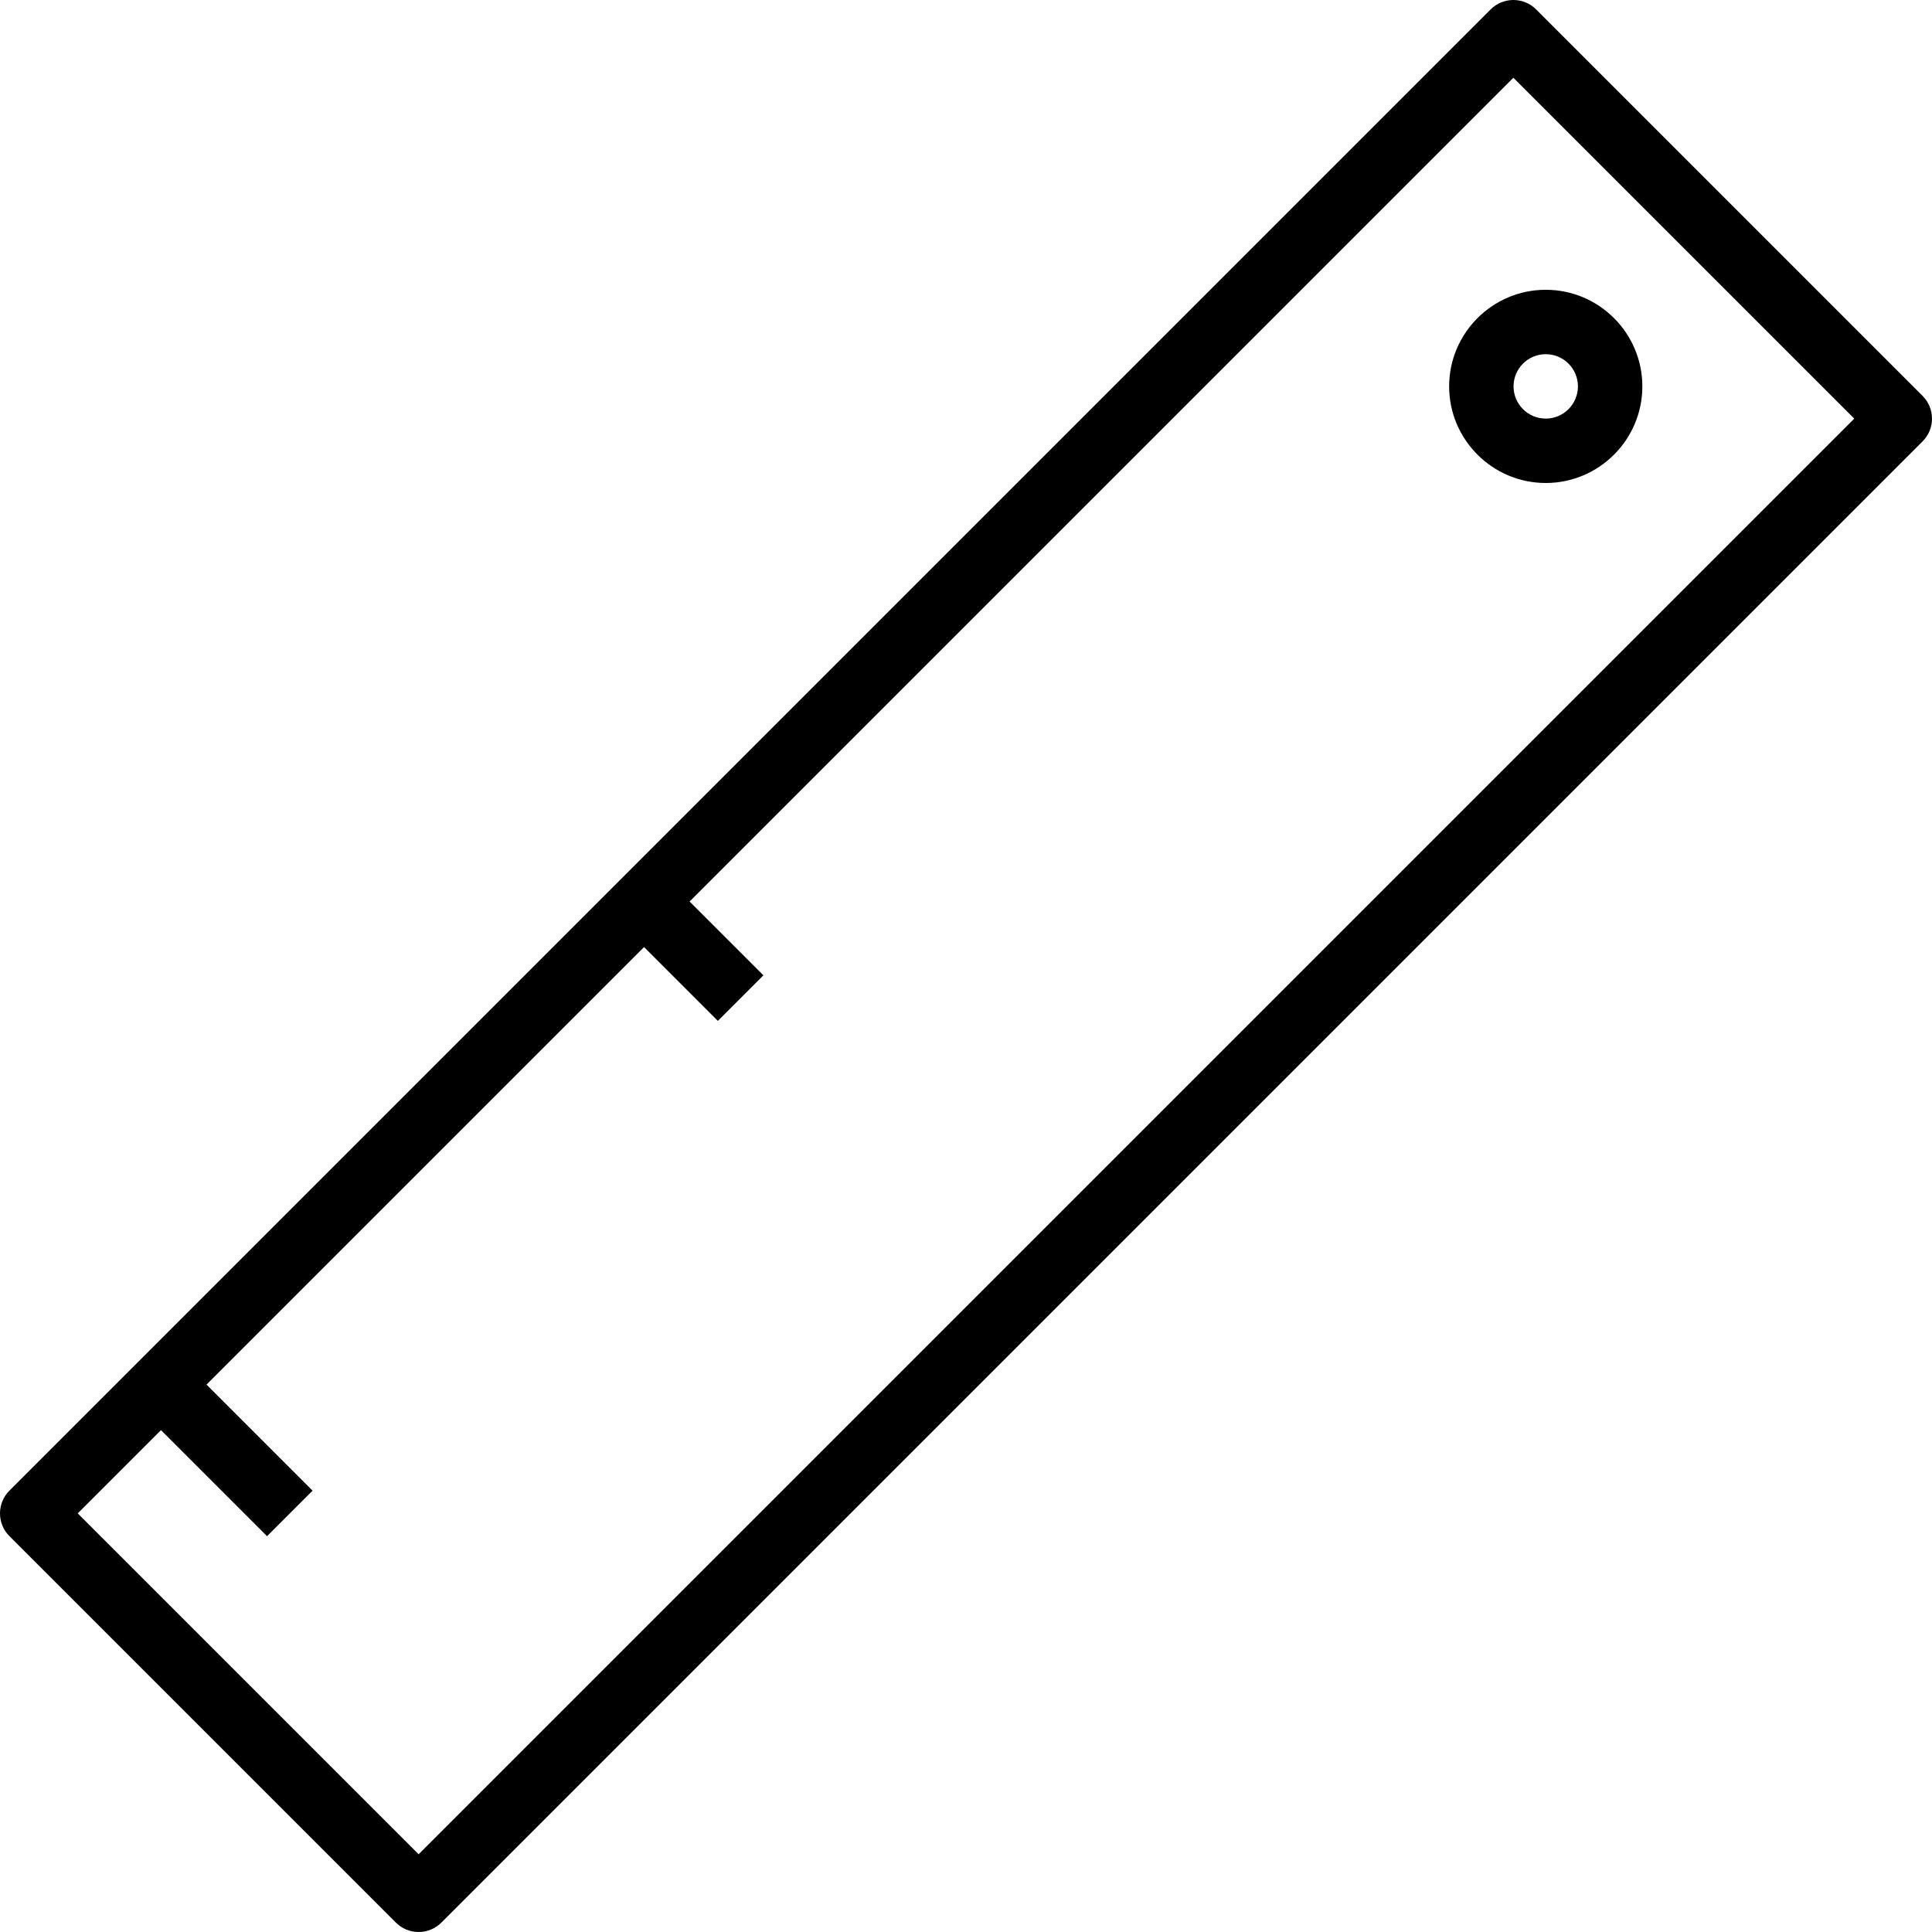 <svg crossorigin="Anonymous" class="kiwi-svg kiwi-injectable" data-inject-url="https://cdn.kiwisizing.com/icons/ruler1.min.svg?v=5-inject2" viewBox="0 0 512.002 512.002" xmlns:xlink="http://www.w3.org/1999/xlink" xmlns="http://www.w3.org/2000/svg"><path d="M509.502 104.908L407.097 2.502c-3.337-3.337-8.73-3.337-12.067 0L2.502 395.03c-3.337 3.337-3.337 8.73 0 12.067l102.405 102.405c1.596 1.604 3.772 2.5 6.033 2.5s4.43-.896 6.033-2.5L509.5 116.975c1.604-1.596 2.5-3.772 2.5-6.033s-.894-4.43-2.498-6.034zM110.94 491.402l-90.338-90.338 380.46-380.46L491.4 110.94 110.94 491.4zm298.7-414.605c-14.115 0-25.6 11.486-25.6 25.6s11.486 25.6 25.6 25.6 25.6-11.486 25.6-25.6-11.486-25.6-25.6-25.6zm0 34.135c-4.7 0-8.534-3.832-8.534-8.534s3.823-8.534 8.534-8.534 8.534 3.832 8.534 8.534-3.823 8.534-8.534 8.534z"></path><path d="M164.643 244.95l12.066-12.07 25.6 25.593-12.066 12.07z"></path><path d="M36.634 372.976l12.068-12.068 34.135 34.135L70.77 407.11z"></path><defs><path d="M318.253 91.37l12.068-12.068 25.603 25.603-12.068 12.068z" id="B--inject-1"></path><path d="M292.648 116.973l12.068-12.068 34.135 34.135-12.068 12.068z" id="C--inject-1"></path></defs></svg>